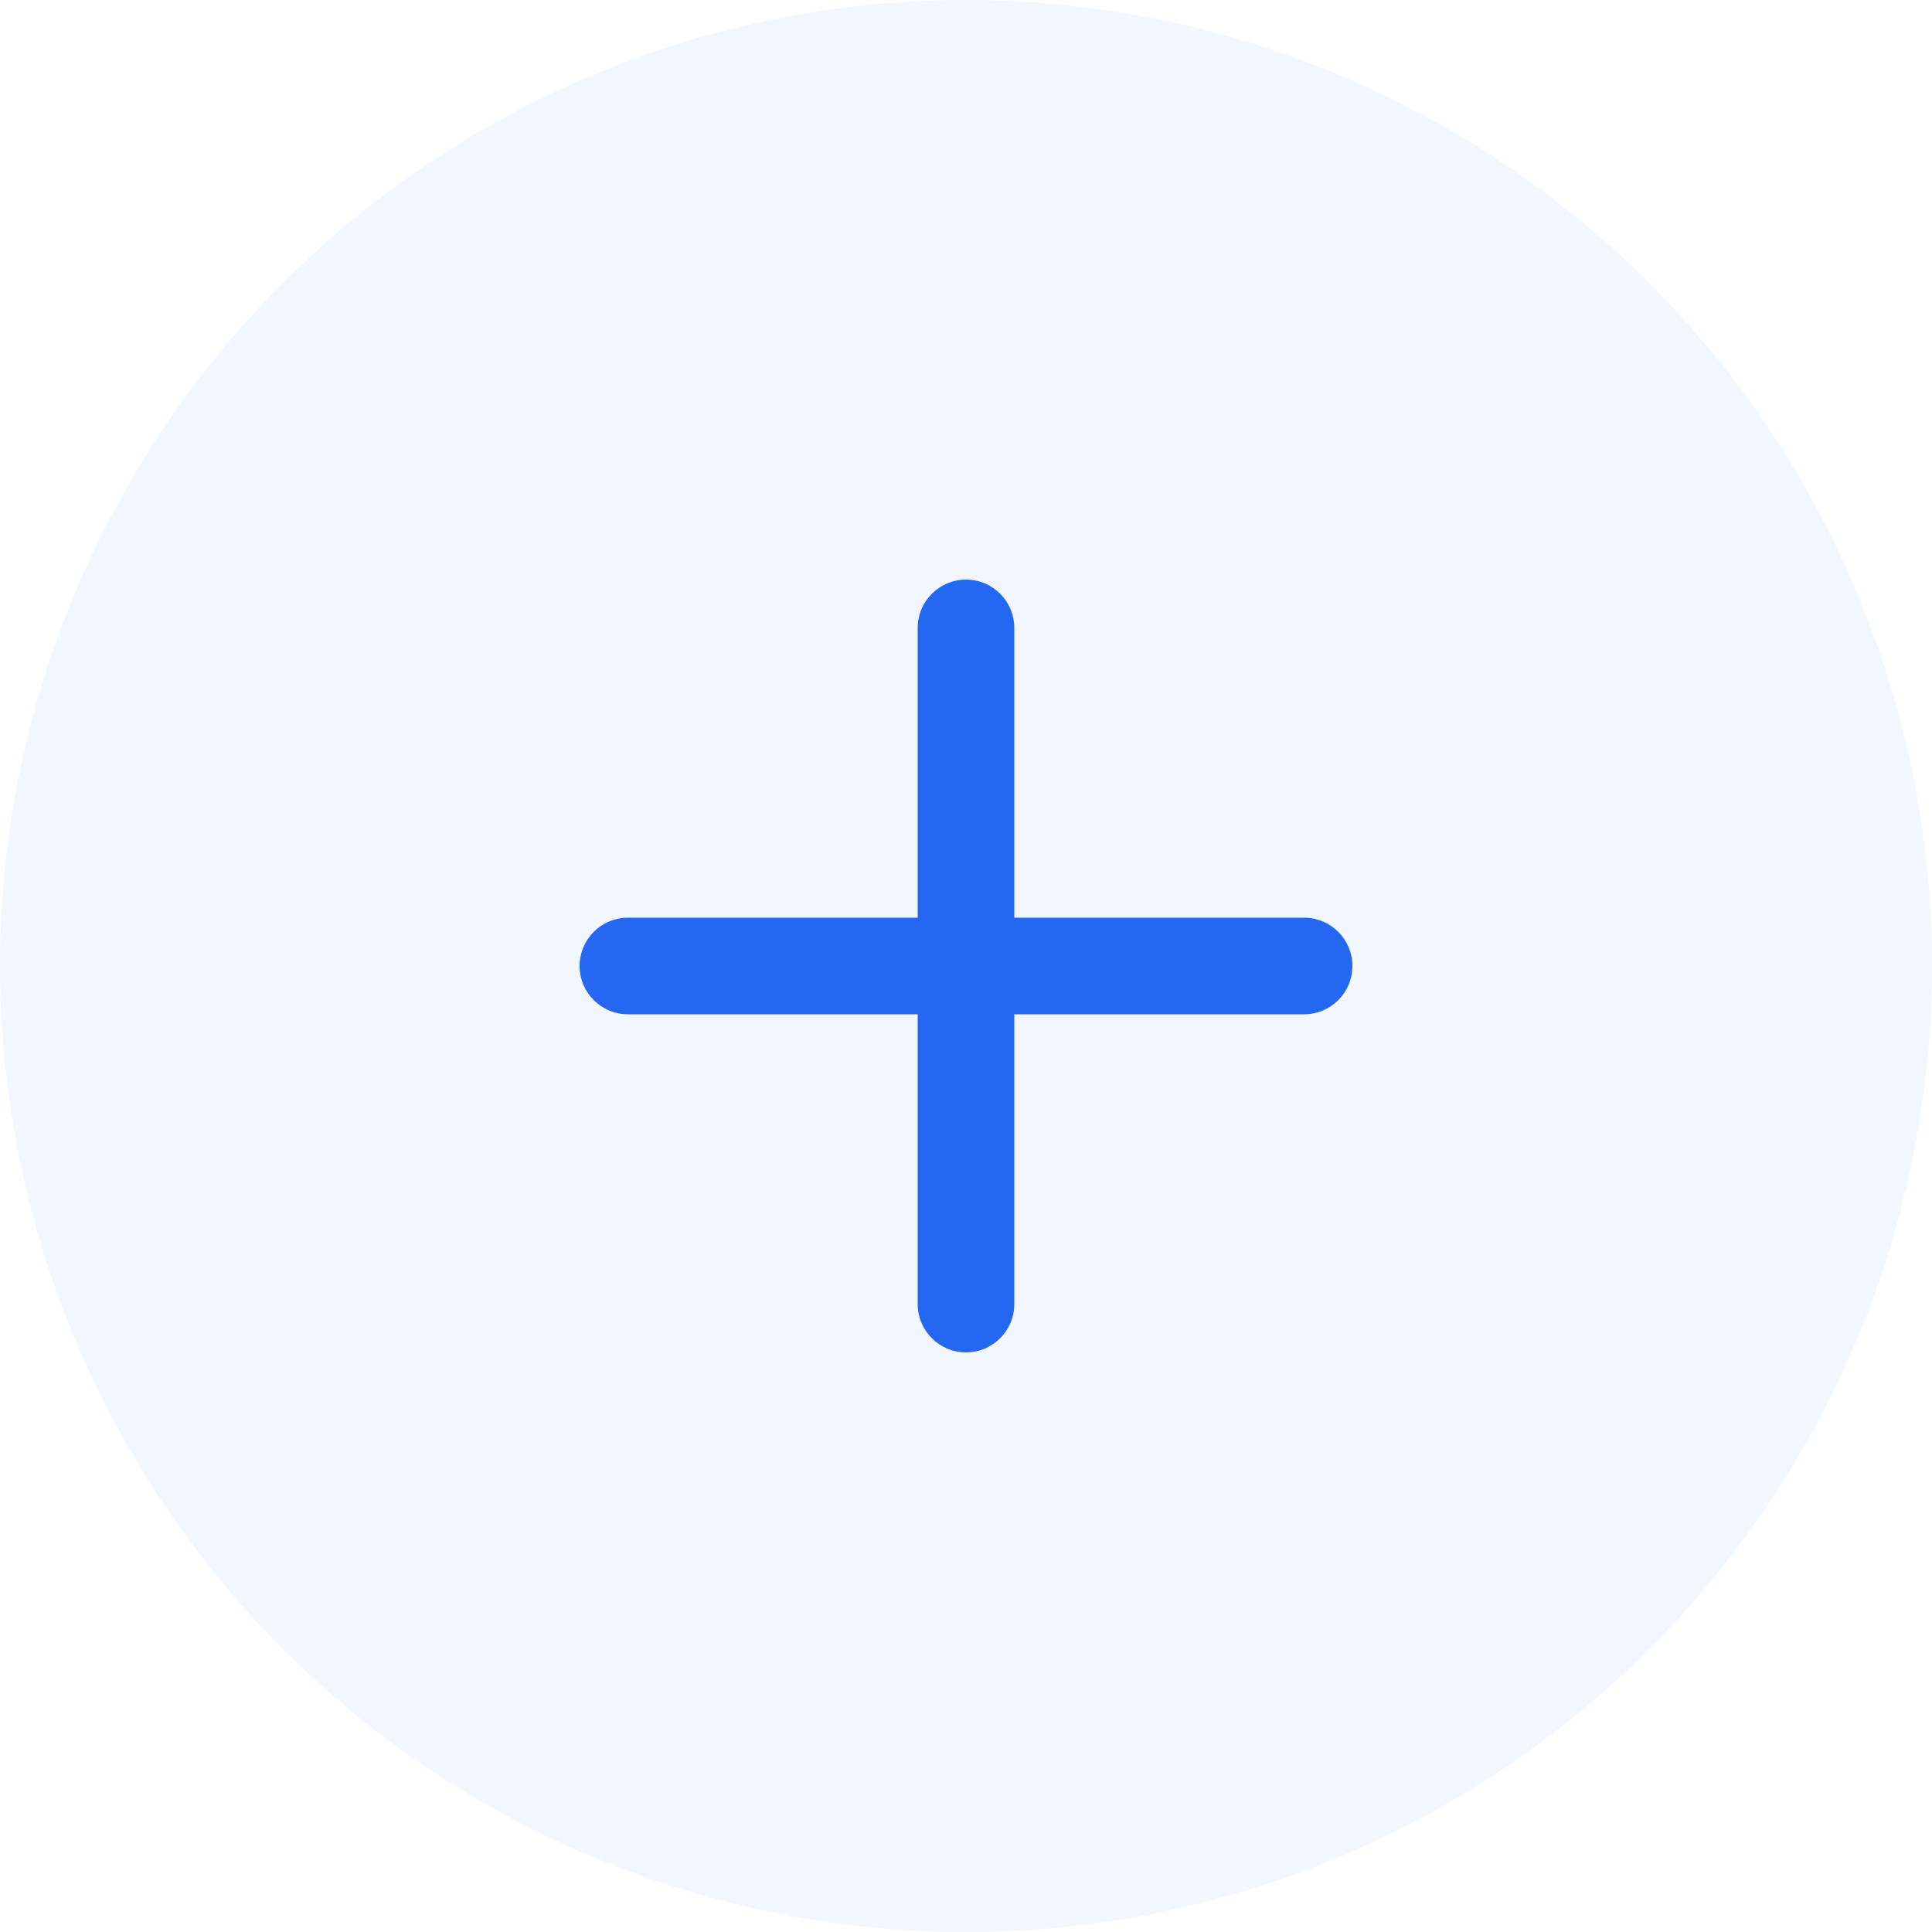 <svg width="40" height="40" viewBox="0 0 40 40" fill="none" xmlns="http://www.w3.org/2000/svg">
<circle cx="20" cy="20" r="20" fill="#2468F2" fill-opacity="0.06"/>
<path d="M12 20C12 19.448 12.448 19 13 19H27C27.552 19 28 19.448 28 20C28 20.552 27.552 21 27 21H13C12.448 21 12 20.552 12 20Z" fill="#2468F2"/>
<path d="M20 12C20.552 12 21 12.448 21 13L21 27C21 27.552 20.552 28 20 28C19.448 28 19 27.552 19 27L19 13C19 12.448 19.448 12 20 12Z" fill="#2468F2"/>
</svg>
